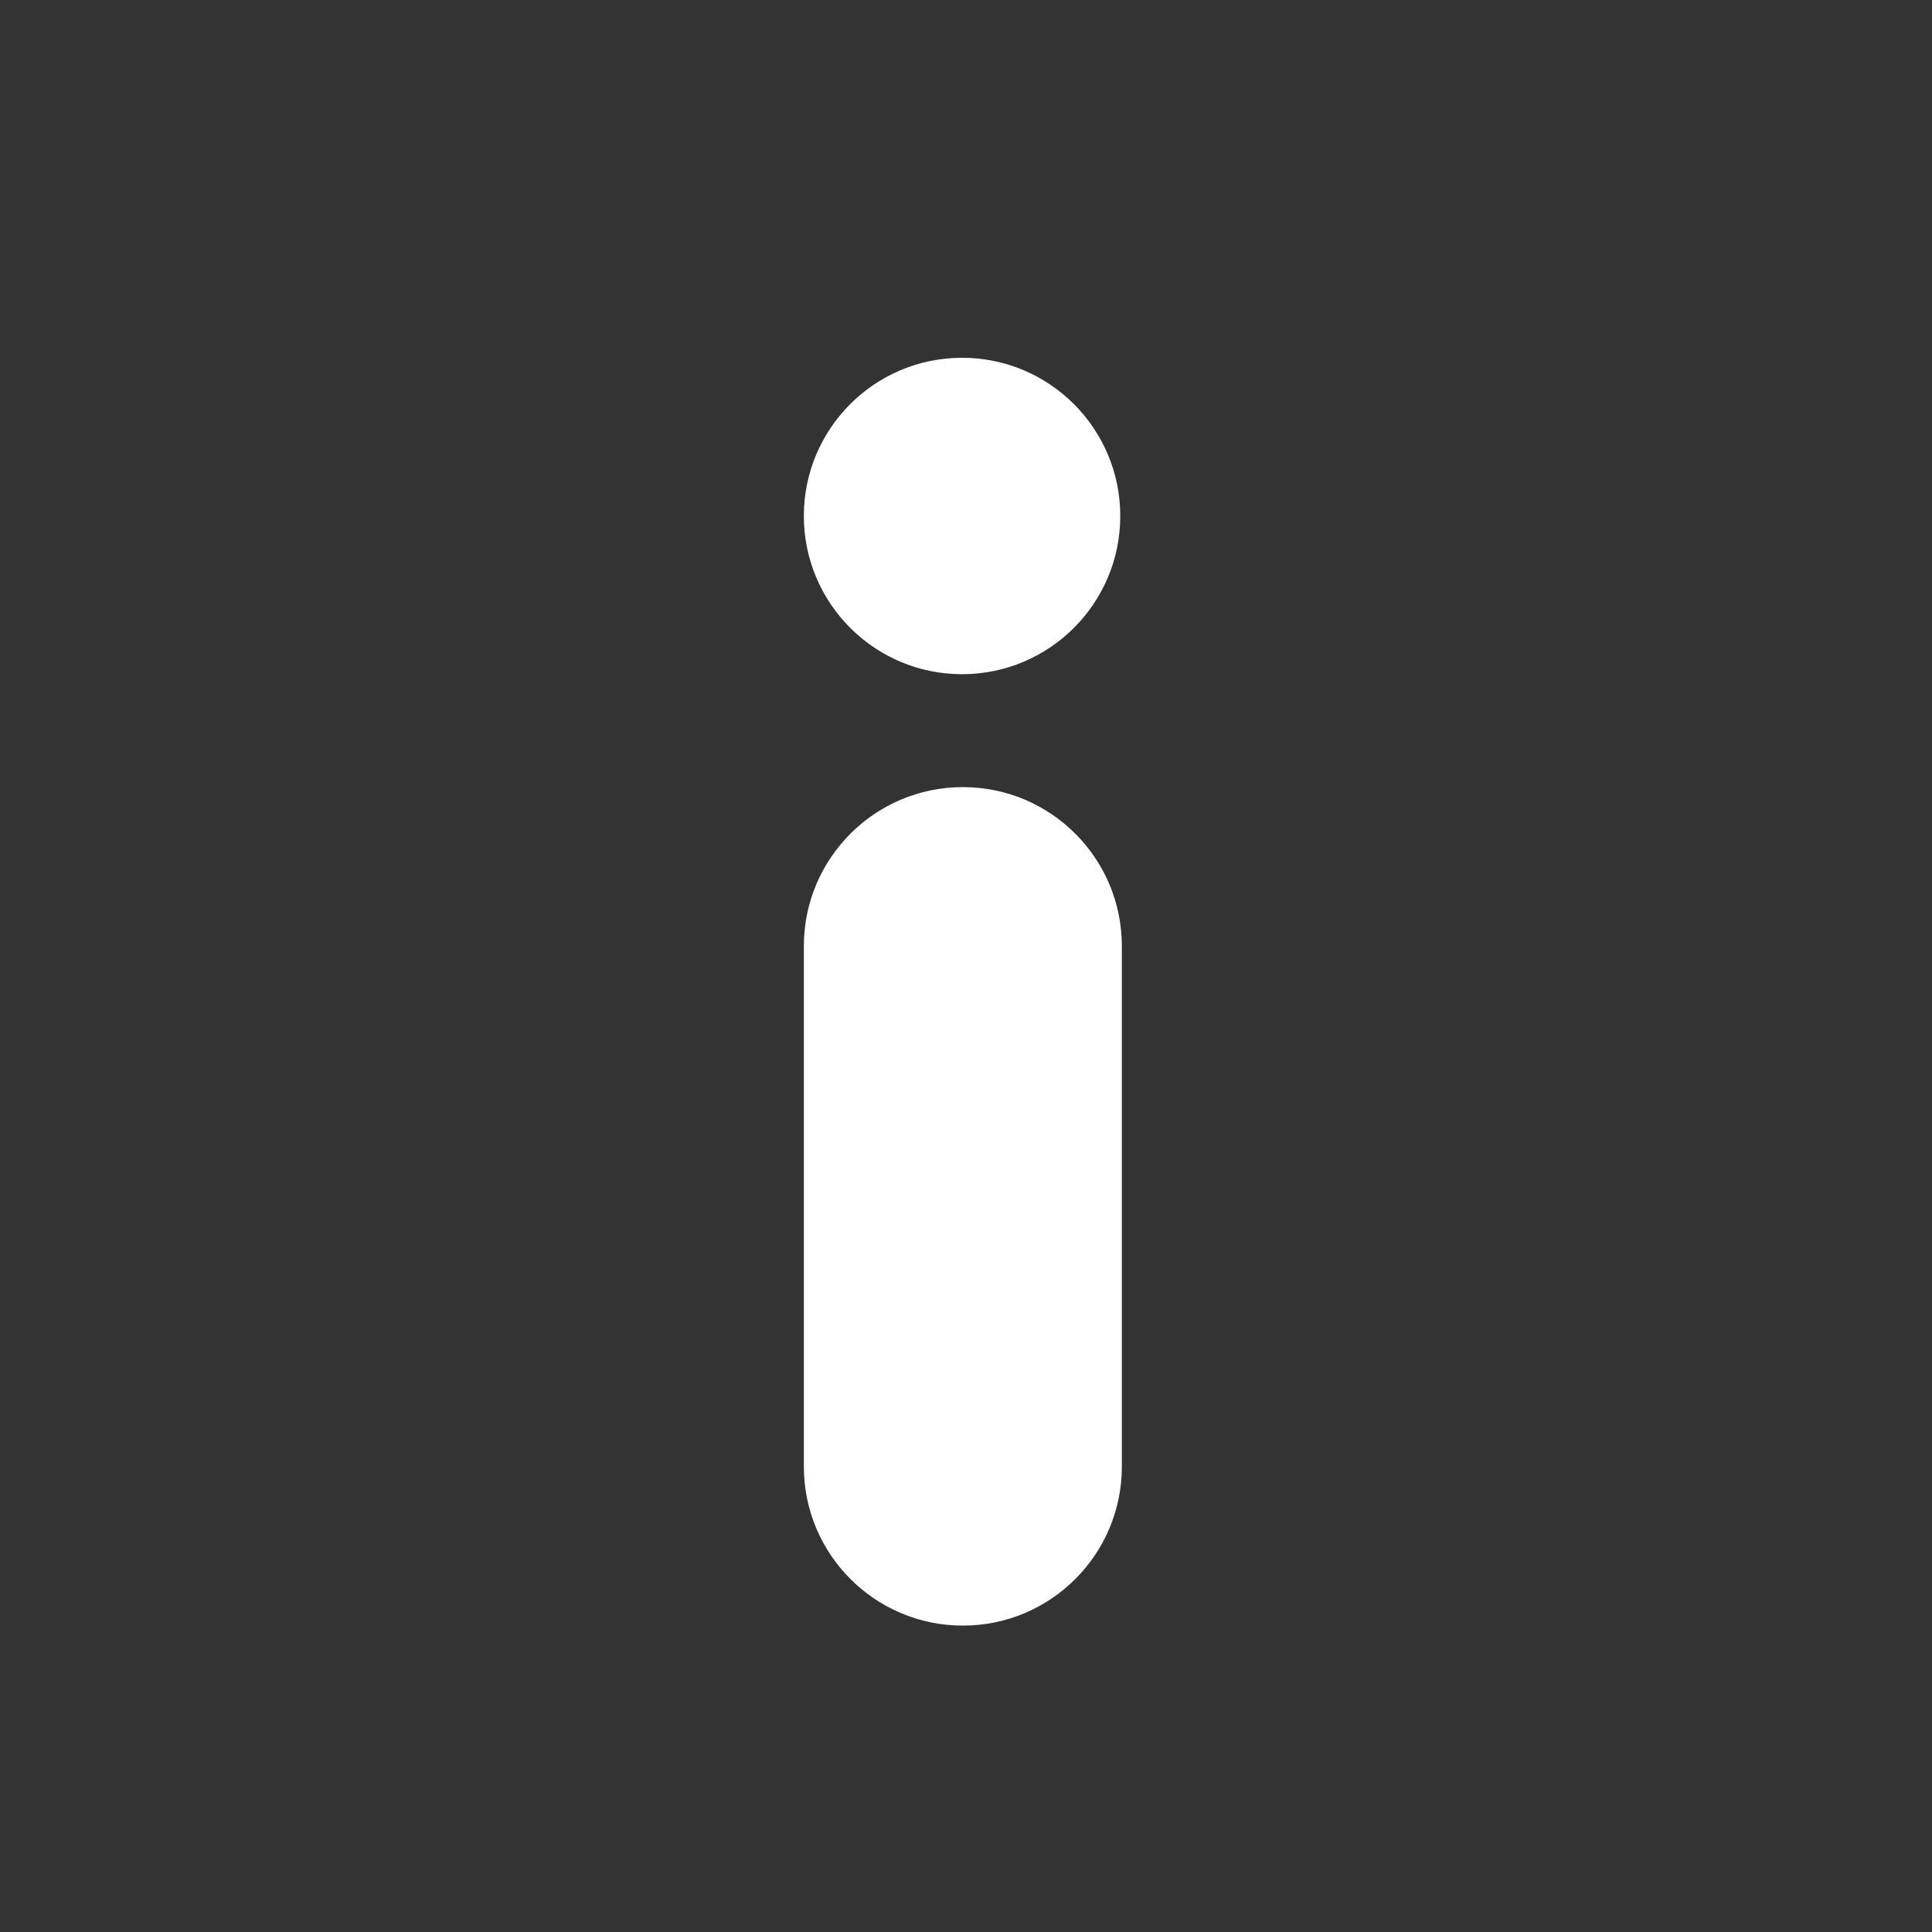 <svg width="27" height="27" viewBox="0 0 27 27" fill="none" xmlns="http://www.w3.org/2000/svg">
<rect x="0" y="0" width="27" height="27" fill="#333333" stroke="none"/>
<path d="M15.678 20.496V13.222C15.678 11.995 14.684 11 13.456 11C12.229 11 11.234 11.995 11.234 13.222V20.496C11.234 21.723 12.229 22.718 13.456 22.718C14.684 22.718 15.678 21.723 15.678 20.496Z" fill="white"/>
<path d="M13.445 9.422C14.666 9.422 15.656 8.432 15.656 7.211C15.656 5.99 14.666 5 13.445 5C12.224 5 11.234 5.99 11.234 7.211C11.234 8.432 12.224 9.422 13.445 9.422Z" fill="white"/>
</svg>
